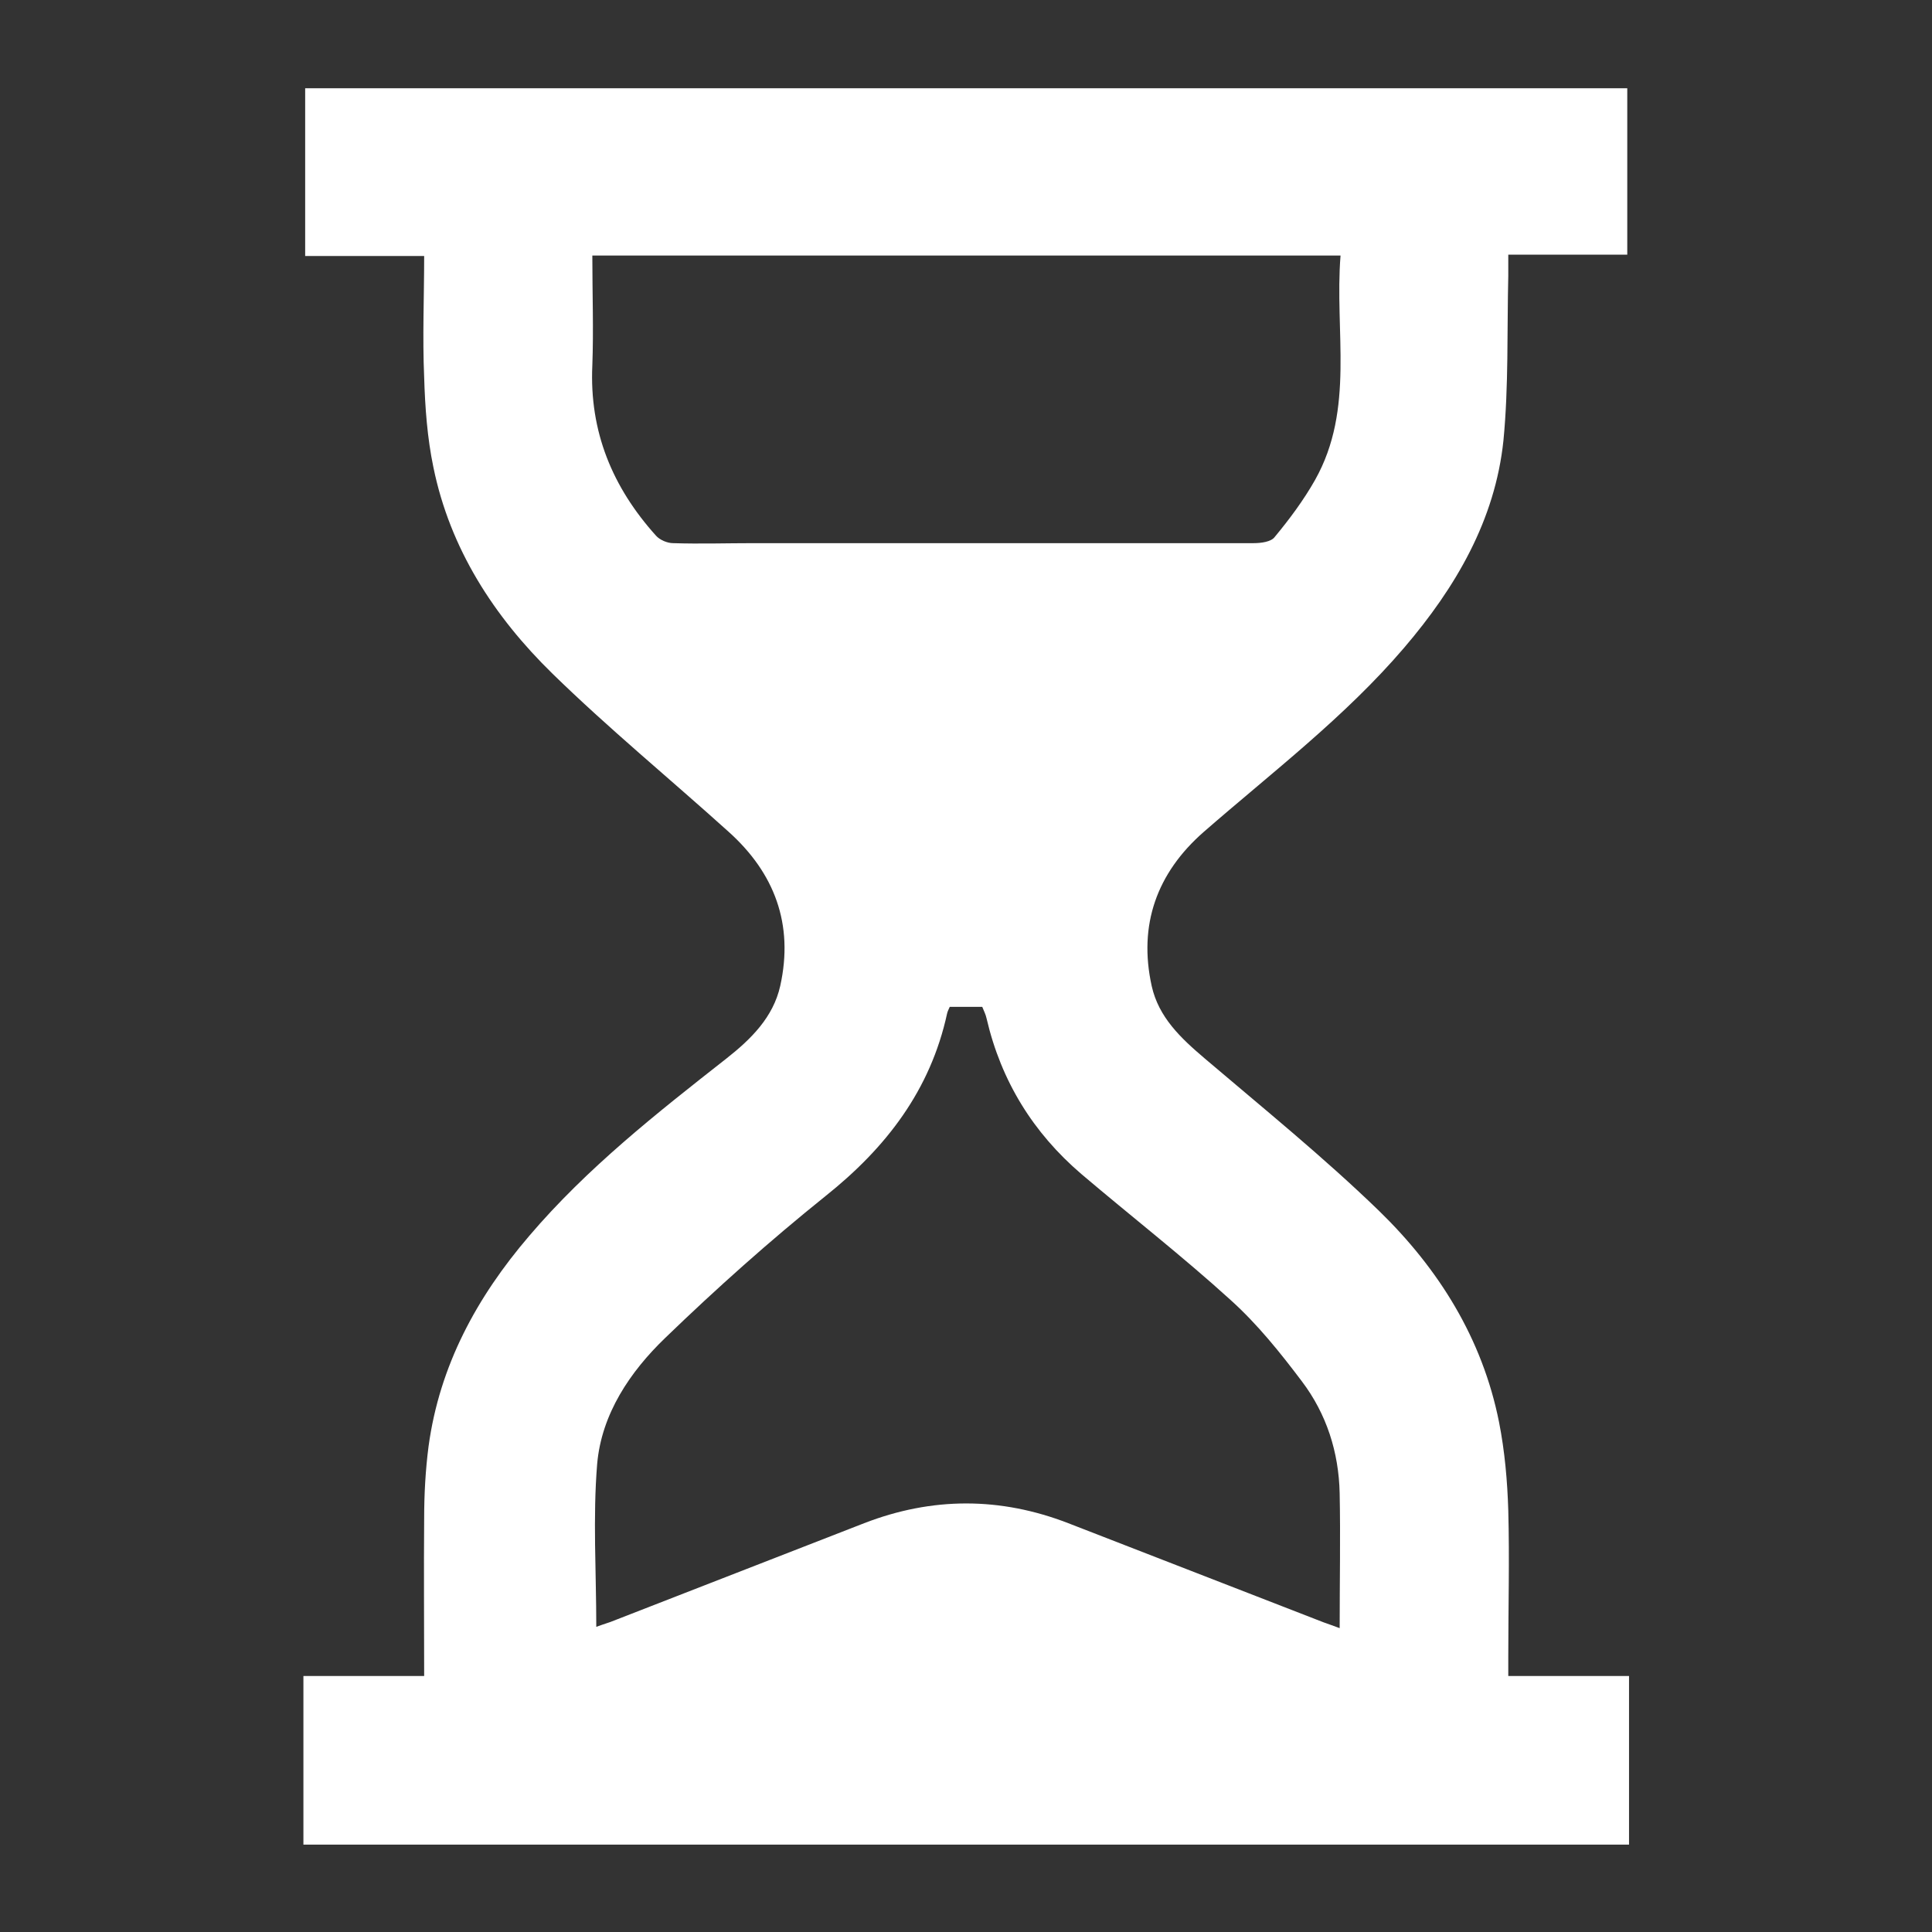 <?xml version="1.0" encoding="UTF-8"?>
<svg id="Layer_1" data-name="Layer 1" xmlns="http://www.w3.org/2000/svg" viewBox="0 0 44 44">
  <rect x="0" y="0" width="44" height="44" fill="#333333" stroke="none"/>
  <defs>
    <style>
      .cls-1 {
        fill: #fff;
        stroke-width: 0px;
      }
    </style>
  </defs>
  <g id="swift">
    <path class="cls-1" d="M6.91,42v-3.83h2.75c0-1.23-.01-2.41,0-3.59,0-.55.03-1.1.1-1.64.25-1.84,1.1-3.4,2.29-4.79,1.32-1.55,2.91-2.8,4.49-4.04.56-.44,1.07-.94,1.23-1.66.31-1.4-.13-2.57-1.18-3.51-1.33-1.2-2.73-2.35-4.01-3.6-1.33-1.3-2.33-2.84-2.71-4.7-.14-.67-.19-1.37-.21-2.05-.04-.91,0-1.82,0-2.76h-2.71v-3.82h30.11v3.79h-2.71c0,.18,0,.33,0,.48-.03,1.25.01,2.51-.11,3.75-.19,1.82-1.09,3.35-2.26,4.72-1.35,1.58-3.01,2.84-4.57,4.2-1.06.93-1.49,2.11-1.18,3.51.16.71.66,1.18,1.2,1.64,1.34,1.14,2.71,2.25,3.97,3.47,1.36,1.32,2.36,2.91,2.74,4.82.13.66.19,1.34.21,2.01.03,1.11,0,2.21,0,3.32v.45h2.75v3.84H6.91ZM21.63,22.93c-.02.05-.05.1-.06.15-.38,1.75-1.39,3.06-2.77,4.16-1.27,1.02-2.48,2.1-3.65,3.23-.8.77-1.45,1.73-1.55,2.87-.1,1.22-.02,2.46-.02,3.71.08-.03.2-.07.32-.11,1.93-.75,3.85-1.5,5.78-2.25,1.55-.6,3.1-.6,4.65,0,1.94.75,3.88,1.51,5.82,2.26.11.04.23.08.36.13,0-1.07.02-2.07,0-3.07-.02-.94-.3-1.81-.86-2.55-.49-.65-1.01-1.3-1.62-1.85-1.1-1-2.27-1.91-3.4-2.87-1.1-.94-1.83-2.12-2.16-3.54-.02-.1-.07-.19-.1-.27h-.73ZM13.49,5.83c0,.86.03,1.68,0,2.49-.07,1.51.46,2.78,1.45,3.88.09.1.26.17.39.17.61.02,1.22,0,1.84,0,3.79,0,7.58,0,11.38,0,.17,0,.4-.03.48-.14.34-.41.66-.84.92-1.3.91-1.62.44-3.38.58-5.11H13.49Z"/>
  </g>
</svg>